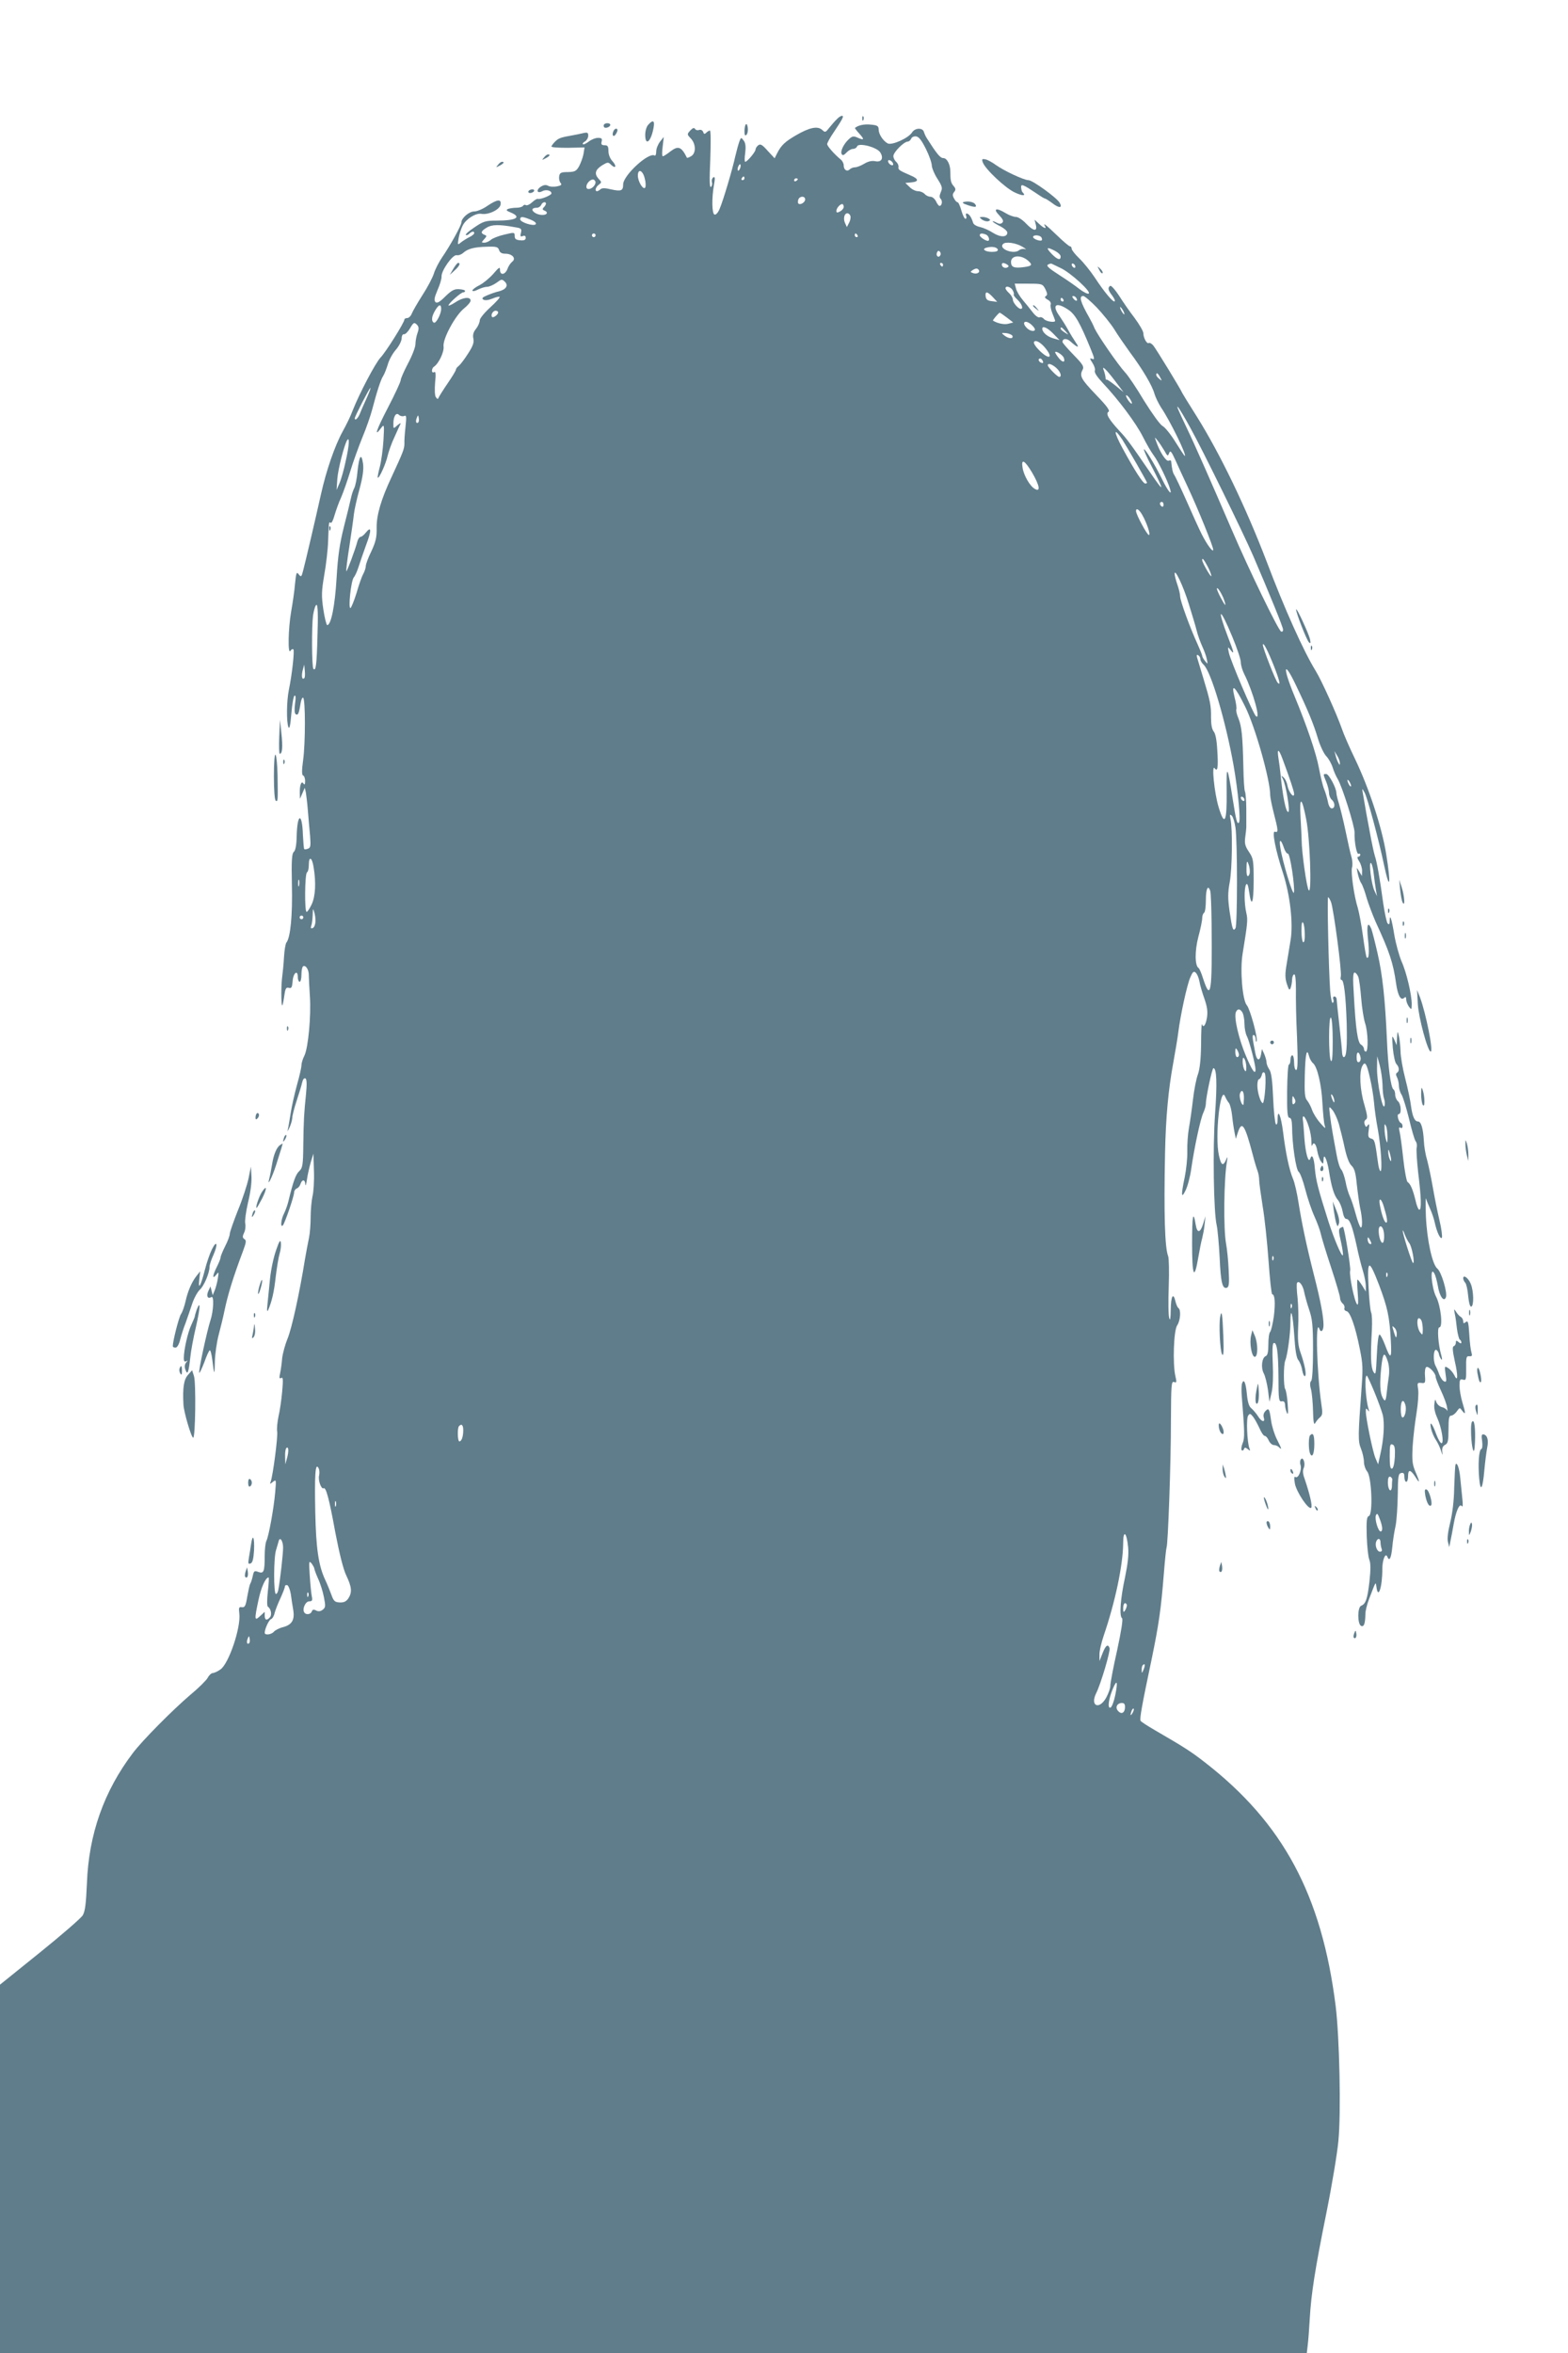 <?xml version="1.0" standalone="no"?>
<!DOCTYPE svg PUBLIC "-//W3C//DTD SVG 20010904//EN"
 "http://www.w3.org/TR/2001/REC-SVG-20010904/DTD/svg10.dtd">
<svg version="1.0" xmlns="http://www.w3.org/2000/svg"
 width="853pt" height="1280pt" viewBox="0 0 853 1280"
 preserveAspectRatio="xMidYMid meet">
<g transform="translate(0,1280) scale(0.1,-0.1)"
fill="#607d8b" stroke="none">
<path d="M4553 12152 c-10 -9 -28 -30 -41 -46 -21 -27 -23 -28 -40 -12 -25 22
-70 12 -142 -30 -60 -35 -80 -54 -102 -97 l-14 -28 -38 41 c-30 34 -40 39 -52
29 -8 -6 -14 -17 -14 -23 -1 -13 -45 -66 -56 -66 -4 0 -4 22 0 48 4 34 2 54
-8 67 -14 19 -15 19 -24 -5 -5 -14 -15 -50 -22 -80 -15 -70 -67 -245 -86 -288
-8 -19 -20 -32 -27 -29 -14 4 -16 87 -3 161 7 38 6 47 -4 41 -6 -4 -10 -16 -7
-26 3 -10 0 -22 -6 -26 -7 -4 -8 40 -3 150 3 87 3 157 -2 157 -4 0 -13 -5 -20
-12 -9 -9 -13 -8 -17 5 -4 9 -13 13 -22 10 -8 -3 -18 -1 -22 6 -5 8 -13 5 -26
-9 -18 -20 -18 -21 3 -43 29 -31 29 -82 1 -97 -11 -7 -21 -10 -22 -8 -30 60
-47 67 -89 35 -19 -15 -38 -27 -42 -27 -5 0 -5 24 -1 53 l6 52 -20 -25 c-11
-14 -21 -38 -21 -53 0 -16 -4 -26 -9 -23 -32 20 -171 -108 -171 -157 0 -35
-11 -39 -66 -27 -33 8 -50 8 -58 0 -5 -5 -14 -10 -18 -10 -14 0 -8 22 9 35 17
13 17 14 -1 33 -24 27 -18 49 20 73 30 18 33 18 48 3 26 -25 32 -7 8 19 -13
14 -22 36 -22 55 0 26 -4 32 -21 32 -16 0 -20 5 -16 20 4 16 0 20 -20 20 -14
0 -36 -9 -50 -20 -15 -11 -29 -18 -32 -14 -3 3 2 10 12 15 9 6 17 19 17 31 0
17 -4 19 -27 14 -16 -4 -41 -9 -58 -12 -63 -11 -76 -15 -95 -34 -11 -11 -20
-23 -20 -27 0 -5 41 -7 90 -7 l90 2 -6 -37 c-4 -20 -15 -49 -24 -66 -15 -26
-23 -30 -61 -31 -38 0 -44 -4 -47 -23 -2 -12 1 -28 7 -35 9 -11 5 -15 -20 -20
-17 -3 -39 -2 -48 4 -13 6 -24 4 -40 -6 -26 -18 -19 -39 9 -24 20 11 50 4 50
-12 0 -10 -59 -34 -74 -30 -5 2 -19 -7 -32 -19 -12 -11 -27 -18 -33 -15 -5 4
-12 2 -16 -4 -3 -5 -19 -10 -35 -10 -15 0 -36 -3 -45 -6 -14 -6 -11 -10 14
-20 61 -26 29 -44 -79 -44 -58 0 -71 -4 -118 -36 -30 -20 -51 -38 -48 -42 4
-3 12 0 18 6 14 14 28 16 28 4 0 -5 -12 -15 -27 -22 -16 -8 -36 -21 -46 -29
-18 -15 -18 -14 -12 24 4 22 14 53 22 68 18 36 71 69 101 64 39 -7 99 22 105
49 6 33 -17 31 -72 -6 -24 -17 -56 -30 -71 -30 -28 0 -70 -36 -70 -60 0 -16
-62 -128 -105 -190 -17 -25 -38 -65 -45 -89 -8 -24 -36 -77 -63 -118 -26 -41
-52 -86 -57 -99 -5 -13 -16 -24 -25 -24 -8 0 -15 -4 -15 -8 0 -16 -101 -177
-130 -207 -28 -30 -113 -191 -152 -289 -10 -28 -34 -77 -53 -111 -43 -78 -90
-213 -119 -344 -34 -152 -85 -370 -97 -415 -9 -35 -11 -36 -24 -20 -11 16 -14
10 -20 -51 -3 -39 -13 -106 -21 -151 -16 -92 -19 -238 -4 -214 5 8 12 11 16 8
7 -7 -7 -136 -25 -223 -12 -60 -13 -172 -2 -200 6 -13 11 11 16 73 4 50 12 95
17 98 7 4 8 -11 3 -44 -4 -32 -3 -52 4 -57 12 -7 17 2 26 58 3 21 10 35 14 32
13 -7 13 -248 0 -340 -8 -57 -7 -81 0 -83 6 -2 11 -16 11 -30 0 -19 -3 -23 -9
-14 -11 18 -21 -8 -20 -51 l1 -32 13 30 13 30 6 -25 c2 -14 8 -59 11 -100 3
-41 9 -103 12 -137 4 -53 3 -64 -11 -69 -9 -4 -19 -5 -21 -2 -2 2 -5 36 -7 76
-4 126 -31 120 -34 -7 -1 -50 -7 -78 -16 -85 -10 -9 -13 -46 -10 -179 4 -166
-8 -288 -30 -314 -5 -7 -11 -43 -13 -80 -2 -37 -7 -86 -10 -108 -6 -44 -6
-147 0 -154 2 -2 7 20 11 49 6 43 10 51 25 47 15 -4 18 2 21 36 3 45 28 65 28
23 0 -14 5 -26 10 -26 6 0 10 18 10 39 0 22 4 42 9 45 14 9 32 -19 31 -50 0
-16 3 -67 6 -114 7 -104 -9 -279 -30 -322 -9 -17 -16 -41 -16 -52 0 -12 -11
-60 -24 -106 -13 -47 -29 -117 -35 -157 -6 -39 -13 -79 -16 -90 -3 -10 1 -4 9
12 8 17 15 40 16 53 0 13 11 56 24 95 13 40 27 85 30 100 4 17 11 25 18 21 7
-5 8 -31 3 -83 -11 -107 -13 -140 -15 -279 -1 -110 -4 -125 -22 -142 -19 -17
-33 -56 -59 -164 -5 -21 -16 -51 -24 -67 -16 -31 -21 -79 -6 -64 11 13 61 158
61 179 0 9 7 19 15 22 8 3 17 14 20 25 9 26 25 24 26 -3 1 -13 5 0 9 27 4 28
14 70 21 95 l14 45 3 -95 c2 -52 -2 -114 -8 -137 -5 -23 -10 -74 -10 -113 0
-39 -4 -90 -9 -113 -5 -23 -15 -76 -22 -117 -29 -181 -72 -378 -95 -432 -13
-32 -26 -80 -29 -106 -2 -26 -7 -62 -11 -81 -6 -26 -4 -32 6 -26 10 6 11 -9 5
-75 -4 -45 -13 -106 -20 -135 -6 -29 -10 -66 -7 -83 4 -29 -23 -236 -35 -270
-6 -15 -5 -16 12 -2 18 14 18 12 12 -58 -7 -84 -35 -239 -48 -264 -5 -10 -9
-47 -9 -82 0 -85 -5 -97 -35 -86 -21 8 -24 6 -30 -23 -4 -18 -10 -36 -14 -42
-3 -5 -10 -37 -16 -70 -8 -50 -13 -59 -29 -57 -16 3 -18 -2 -14 -35 9 -76 -57
-271 -102 -303 -15 -11 -35 -20 -42 -20 -8 0 -21 -12 -28 -26 -8 -14 -50 -56
-95 -93 -97 -83 -260 -247 -312 -316 -157 -207 -240 -441 -250 -707 -5 -115
-10 -154 -23 -176 -10 -16 -115 -107 -234 -203 l-216 -174 0 -1002 0 -1003
3554 0 3555 0 5 43 c3 23 8 87 11 142 8 139 28 268 91 580 30 149 59 324 65
390 15 152 6 566 -15 735 -76 603 -286 994 -711 1324 -77 60 -112 82 -272 175
-40 23 -75 46 -78 51 -6 10 6 79 60 335 39 189 51 272 66 460 6 77 13 143 15
147 8 13 24 462 24 685 1 201 2 221 17 216 14 -6 15 -1 7 33 -15 68 -9 248 10
275 17 25 22 84 7 94 -5 3 -12 19 -16 35 -12 53 -25 32 -26 -42 -1 -49 -3 -65
-8 -48 -5 14 -6 91 -3 172 3 81 1 155 -3 165 -18 44 -24 224 -17 563 4 194 18
343 44 485 11 61 24 137 28 170 12 95 47 256 65 298 13 31 19 36 29 27 8 -6
17 -27 21 -48 3 -20 16 -63 27 -94 15 -43 19 -69 14 -103 -7 -42 -20 -59 -28
-35 -1 5 -4 -44 -4 -110 -1 -82 -7 -134 -17 -163 -9 -23 -21 -85 -27 -137 -6
-52 -16 -122 -22 -155 -6 -33 -10 -90 -9 -128 1 -37 -6 -100 -14 -140 -21 -99
-19 -120 4 -73 11 21 25 73 31 115 17 119 50 273 66 308 8 17 14 39 14 49 0
35 34 194 41 194 18 0 21 -84 9 -249 -13 -186 -8 -534 9 -606 5 -22 12 -100
16 -174 6 -138 15 -174 40 -165 11 5 13 24 9 97 -2 51 -9 115 -14 142 -15 80
-12 355 5 449 4 25 3 27 -4 10 -17 -40 -28 -34 -40 22 -23 102 8 387 34 319 5
-11 14 -27 21 -35 6 -8 14 -40 17 -70 3 -30 9 -70 13 -89 l7 -35 11 34 c22 67
38 43 81 -120 9 -36 21 -75 26 -88 5 -13 9 -35 9 -50 0 -15 9 -79 19 -143 11
-64 25 -198 32 -297 7 -100 16 -182 20 -182 14 0 18 -46 9 -119 -6 -41 -15
-80 -20 -85 -6 -6 -10 -36 -10 -68 0 -41 -4 -60 -14 -64 -21 -8 -28 -62 -11
-94 8 -15 18 -56 23 -91 l8 -64 12 52 c7 32 9 92 6 156 -3 63 -2 107 4 111 18
11 26 -48 27 -184 0 -123 2 -135 18 -132 12 2 17 -4 18 -20 0 -13 5 -32 10
-43 6 -14 8 1 4 49 -2 37 -9 73 -13 80 -10 12 -10 132 0 156 12 28 28 147 28
205 0 97 13 52 21 -71 5 -79 12 -120 22 -132 8 -9 18 -34 21 -55 4 -21 11 -35
15 -32 10 6 -1 63 -24 128 -13 37 -16 69 -13 135 3 48 1 120 -3 161 -5 41 -6
78 -3 83 10 16 32 -12 39 -50 4 -20 16 -64 27 -96 17 -50 21 -84 21 -218 0
-98 -4 -163 -10 -169 -7 -7 -8 -22 -1 -46 5 -20 10 -73 11 -118 1 -55 5 -78
11 -67 5 9 16 24 26 32 15 13 16 23 8 75 -24 165 -33 467 -11 408 9 -25 23
-12 23 20 0 46 -16 132 -52 272 -41 161 -66 281 -84 394 -8 51 -21 109 -30
129 -21 50 -40 142 -54 255 -12 93 -30 133 -30 65 0 -19 -4 -28 -9 -23 -5 6
-12 70 -15 143 -4 95 -10 140 -21 155 -8 12 -15 29 -15 39 0 9 -6 29 -12 44
l-13 28 -5 -30 c-7 -38 -23 -34 -31 8 -17 88 -18 98 -9 98 6 0 10 -10 11 -22
0 -13 3 -18 5 -12 8 18 -36 177 -53 196 -24 27 -38 192 -23 281 27 167 29 183
20 222 -12 51 -12 136 -1 154 6 9 11 -3 16 -38 13 -93 25 -65 25 58 0 113 -2
122 -26 158 -21 31 -24 46 -20 78 3 22 6 47 6 55 0 8 0 53 0 99 0 46 -4 89 -7
95 -4 6 -8 67 -9 136 -4 169 -9 218 -27 263 -9 21 -14 43 -11 50 2 6 -2 36
-10 65 -20 80 2 61 56 -48 55 -108 139 -405 138 -486 0 -11 9 -56 20 -99 24
-92 25 -106 6 -99 -18 7 2 -98 43 -223 39 -120 57 -275 42 -366 -6 -37 -16
-97 -22 -134 -9 -52 -8 -75 2 -106 11 -32 14 -36 20 -21 4 11 8 31 8 47 1 15
6 27 12 27 6 0 9 -31 9 -82 -1 -46 1 -163 6 -260 5 -132 4 -178 -5 -178 -6 0
-11 17 -11 40 0 22 -4 40 -10 40 -5 0 -10 -11 -10 -25 0 -14 -4 -25 -8 -25 -5
0 -9 -65 -10 -145 -1 -115 2 -145 13 -145 9 0 13 -15 14 -47 0 -95 21 -236 36
-247 8 -6 24 -49 36 -96 12 -47 34 -112 49 -145 15 -33 31 -76 35 -95 4 -19
29 -102 56 -183 27 -82 49 -157 49 -167 0 -10 6 -23 14 -30 8 -6 12 -17 10
-25 -3 -7 2 -15 12 -17 19 -4 47 -82 71 -203 17 -83 18 -105 10 -215 -19 -259
-20 -289 -3 -330 9 -22 16 -55 16 -72 0 -17 8 -40 17 -51 25 -27 33 -234 10
-243 -12 -4 -14 -24 -12 -107 2 -56 8 -115 14 -130 8 -20 8 -54 1 -119 -11
-95 -20 -122 -45 -132 -21 -8 -21 -101 0 -110 16 -6 22 14 23 67 0 15 9 51 20
80 39 101 35 95 40 65 9 -70 32 -2 32 97 0 51 17 92 27 68 11 -28 21 -10 27
50 3 34 11 87 18 117 6 30 11 107 12 170 1 101 3 115 19 118 13 3 17 -3 17
-22 0 -14 5 -26 10 -26 6 0 10 14 10 30 0 39 13 38 39 -2 26 -42 27 -33 1 27
-17 40 -19 61 -15 139 3 50 13 131 21 180 8 49 12 107 9 128 -6 36 -5 38 17
36 21 -3 23 0 20 38 -2 23 1 45 7 48 12 8 51 -32 51 -52 0 -8 13 -42 29 -76
16 -34 31 -74 33 -91 3 -16 3 -24 1 -18 -3 7 -15 16 -28 19 -13 3 -26 15 -31
27 -6 19 -8 18 -11 -11 -3 -20 4 -49 16 -75 23 -50 38 -137 23 -137 -6 0 -18
21 -28 47 -22 62 -39 80 -29 33 4 -19 16 -46 25 -60 10 -14 23 -41 29 -60 9
-28 10 -29 7 -7 -2 19 2 31 15 38 16 8 19 22 19 84 0 59 3 75 14 75 8 0 22 10
31 23 16 22 16 22 30 3 19 -25 19 -14 0 48 -8 27 -15 67 -15 88 0 34 3 38 18
34 17 -6 19 0 18 61 -1 60 1 68 17 66 15 -1 17 3 12 20 -4 12 -10 57 -12 100
-4 65 -7 76 -19 66 -11 -9 -14 -8 -14 4 0 9 -6 20 -13 24 -8 4 -19 17 -26 28
-11 18 -12 17 -7 -10 4 -16 9 -54 12 -83 4 -29 11 -55 15 -58 5 -3 9 -10 9
-16 0 -7 -6 -6 -15 2 -12 10 -15 10 -15 -3 0 -8 -5 -17 -11 -19 -9 -3 -7 -25
5 -81 19 -82 17 -119 -3 -76 -7 14 -22 31 -33 38 -20 12 -20 11 -14 -33 6 -38
5 -45 -7 -40 -9 3 -20 20 -27 37 -6 18 -16 40 -21 49 -14 27 -11 90 4 86 6 -3
14 -13 15 -24 2 -10 8 -23 13 -28 5 -6 5 3 0 21 -17 59 -24 153 -11 153 21 0
8 119 -18 168 -24 47 -34 168 -10 127 7 -11 15 -42 20 -69 9 -57 33 -91 44
-62 9 25 -25 139 -47 156 -27 22 -56 153 -62 285 -2 61 -2 103 1 95 2 -8 12
-33 22 -55 10 -22 21 -55 25 -74 11 -51 31 -95 39 -83 3 6 -2 48 -13 94 -11
46 -27 126 -36 178 -9 52 -23 119 -31 149 -9 29 -17 76 -18 105 -4 69 -15 106
-32 106 -18 0 -30 26 -38 84 -3 27 -17 94 -31 148 -14 54 -26 122 -26 151 -1
29 -5 66 -9 82 -7 29 -8 29 -10 -10 l-2 -40 -13 30 c-13 27 -13 24 -8 -45 4
-41 12 -81 20 -88 15 -16 17 -38 3 -47 -7 -4 -7 -12 0 -25 5 -10 10 -30 10
-45 0 -14 6 -36 14 -48 8 -12 26 -71 41 -131 14 -60 30 -115 36 -123 6 -7 9
-22 6 -34 -3 -11 1 -73 8 -137 17 -137 19 -202 6 -202 -5 0 -15 24 -21 53 -14
57 -27 88 -43 98 -5 4 -16 60 -23 125 -7 66 -16 132 -20 148 -5 21 -4 27 5 22
6 -4 11 -1 11 8 0 8 -4 16 -9 18 -13 5 -24 48 -12 48 17 0 13 56 -4 70 -8 7
-15 23 -15 36 0 12 -4 25 -9 28 -15 9 -30 123 -36 271 -10 224 -24 352 -51
470 -14 61 -29 120 -34 133 -19 44 -26 20 -18 -55 8 -71 5 -113 -7 -101 -3 3
-12 54 -20 114 -8 60 -21 129 -28 154 -21 65 -39 197 -32 221 4 12 3 38 -3 58
-6 20 -20 83 -32 141 -12 58 -29 125 -36 149 -8 25 -14 51 -14 58 0 27 -41
103 -55 103 -18 0 -18 1 0 -43 8 -20 15 -47 15 -60 0 -14 7 -30 15 -37 19 -16
19 -47 0 -47 -9 0 -17 14 -21 36 -4 20 -13 50 -20 67 -7 16 -20 69 -29 117
-15 81 -66 230 -134 394 -65 157 -58 197 9 56 63 -131 96 -210 120 -291 12
-40 33 -83 45 -95 12 -12 28 -40 35 -62 7 -22 19 -49 26 -60 25 -40 93 -257
93 -293 -2 -52 12 -123 22 -116 5 3 9 0 9 -5 0 -6 -5 -11 -11 -11 -7 0 -5 -10
5 -25 9 -13 16 -37 16 -52 l-1 -28 -15 25 c-15 25 -15 25 -8 -10 4 -19 12 -44
20 -55 7 -11 20 -47 29 -80 10 -33 32 -91 49 -130 75 -162 95 -222 111 -335 9
-63 25 -93 42 -79 10 9 13 7 13 -8 0 -10 7 -28 15 -39 14 -18 14 -17 15 13 0
52 -28 174 -56 235 -13 32 -31 96 -39 144 -14 86 -25 119 -25 74 0 -17 -3 -21
-11 -13 -5 5 -16 55 -24 109 -19 139 -34 224 -46 260 -5 17 -14 58 -20 90 -6
32 -17 93 -25 134 -7 41 -16 91 -19 110 -6 34 -6 35 8 10 16 -27 79 -263 107
-398 31 -145 38 -103 11 63 -23 144 -93 358 -170 518 -29 60 -61 133 -71 163
-28 80 -110 262 -142 314 -67 109 -169 336 -267 595 -112 293 -253 586 -380
789 -45 71 -81 130 -81 131 0 7 -144 243 -157 257 -9 10 -19 15 -24 12 -10 -6
-29 29 -29 54 0 10 -22 48 -48 83 -27 35 -65 90 -85 122 -21 32 -42 55 -47 52
-15 -9 -12 -24 10 -52 11 -15 18 -29 14 -32 -7 -8 -55 48 -108 129 -24 36 -62
83 -85 105 -22 21 -41 45 -41 52 0 7 -4 13 -9 13 -5 0 -37 27 -71 60 -59 57
-79 72 -65 50 11 -18 -8 -11 -33 13 l-24 22 7 -27 c10 -40 -13 -36 -54 7 -18
19 -42 35 -54 35 -12 0 -37 9 -55 20 -52 32 -72 26 -37 -10 21 -22 26 -33 18
-41 -8 -8 -17 -8 -32 0 -12 7 -21 9 -21 7 0 -3 18 -15 40 -26 22 -11 40 -27
40 -35 0 -26 -37 -27 -77 -2 -21 14 -53 28 -71 32 -19 4 -36 14 -38 23 -9 29
-20 46 -32 50 -7 2 -10 -2 -6 -12 3 -9 2 -16 -4 -16 -5 0 -15 20 -22 45 -7 25
-16 45 -21 45 -5 0 -13 9 -19 21 -9 15 -8 24 1 35 9 11 9 18 -3 32 -15 16 -18
32 -18 79 0 38 -18 73 -38 73 -17 0 -35 22 -91 110 -5 8 -12 23 -15 33 -7 23
-48 22 -64 -3 -19 -31 -110 -72 -133 -60 -25 14 -49 50 -49 76 0 18 -7 23 -42
26 -36 4 -69 -3 -87 -18 -1 -1 9 -15 23 -30 30 -33 28 -39 -8 -23 -22 10 -29
9 -47 -7 -29 -26 -49 -68 -40 -82 5 -9 12 -7 26 8 10 11 26 20 35 20 10 0 20
6 23 14 8 21 106 -4 125 -32 21 -32 8 -56 -26 -49 -19 4 -40 -1 -61 -14 -17
-10 -39 -19 -49 -19 -10 0 -23 -5 -29 -11 -15 -15 -33 -3 -33 21 0 11 -7 25
-16 32 -34 28 -74 73 -74 84 0 7 16 36 36 65 49 73 57 89 44 89 -5 0 -18 -8
-27 -18z m484 -162 c18 -36 32 -76 32 -91 1 -14 14 -46 31 -72 26 -41 28 -50
18 -72 -8 -19 -8 -29 -1 -36 12 -12 7 -39 -6 -39 -4 0 -13 11 -19 25 -7 14
-20 25 -31 25 -10 0 -24 7 -31 15 -7 8 -23 15 -36 15 -13 0 -34 10 -46 23
l-23 22 33 3 c42 4 41 19 -5 38 -62 27 -68 31 -65 46 1 9 -5 21 -13 28 -8 7
-15 21 -15 31 0 21 57 78 78 79 7 0 15 7 19 16 3 8 15 14 27 12 15 -2 30 -22
53 -68z m-179 -79 c3 -8 -1 -12 -9 -9 -7 2 -15 10 -17 17 -3 8 1 12 9 9 7 -2
15 -10 17 -17z m-832 -27 c-4 -9 -9 -15 -11 -12 -3 3 -3 13 1 22 4 9 9 15 11
12 3 -3 3 -13 -1 -22z m-519 -53 c6 -21 7 -44 3 -51 -10 -16 -40 32 -40 65 0
39 26 30 37 -14z m543 -1 c0 -5 -5 -10 -11 -10 -5 0 -7 5 -4 10 3 6 8 10 11
10 2 0 4 -4 4 -10z m-816 -38 c-14 -22 -44 -28 -44 -8 0 23 31 49 44 36 7 -7
8 -15 0 -28z m1106 34 c0 -3 -4 -8 -10 -11 -5 -3 -10 -1 -10 4 0 6 5 11 10 11
6 0 10 -2 10 -4z m40 -111 c0 -16 -27 -32 -37 -22 -3 4 -3 13 0 22 8 20 37 20
37 0z m-1410 -23 c0 -4 -5 -13 -12 -20 -9 -9 -7 -13 5 -18 9 -3 14 -10 11 -15
-8 -13 -46 -10 -66 5 -20 14 -14 26 13 26 9 0 19 7 23 15 6 16 26 21 26 7z
m1620 -17 c0 -8 -9 -19 -20 -25 -15 -8 -20 -8 -20 3 0 14 19 37 32 37 4 0 8
-7 8 -15z m36 -49 c3 -8 0 -25 -7 -38 l-12 -23 -10 22 c-11 24 -4 53 13 53 6
0 13 -6 16 -14z m-1739 -21 c22 -9 33 -19 27 -25 -12 -12 -84 11 -84 27 0 17
13 16 57 -2z m-85 -41 c34 -5 37 -9 32 -30 -5 -19 -3 -23 10 -18 10 4 16 1 16
-10 0 -11 -9 -15 -30 -13 -23 2 -30 7 -30 23 0 21 -2 21 -56 8 -31 -7 -64 -20
-73 -28 -10 -9 -26 -16 -36 -16 -17 0 -17 1 -1 19 15 16 15 19 1 24 -22 9 -19
20 13 39 27 17 68 18 154 2z m438 -44 c0 -5 -4 -10 -10 -10 -5 0 -10 5 -10 10
0 6 5 10 10 10 6 0 10 -4 10 -10z m1425 0 c3 -5 1 -10 -4 -10 -6 0 -11 5 -11
10 0 6 2 10 4 10 3 0 8 -4 11 -10z m699 4 c15 -6 23 -34 10 -34 -13 0 -44 21
-44 30 0 11 11 13 34 4z m301 -15 c4 -6 5 -13 2 -16 -8 -7 -47 7 -47 18 0 13
37 11 45 -2z m-105 -50 c19 -11 27 -18 16 -14 -10 3 -25 0 -32 -6 -30 -25
-114 8 -87 34 13 14 69 6 103 -14z m-2845 -19 c4 -14 15 -20 34 -20 38 0 60
-26 38 -43 -9 -7 -21 -24 -26 -39 -13 -34 -41 -37 -41 -6 0 18 -5 15 -36 -21
-20 -23 -54 -51 -75 -62 -21 -10 -39 -24 -39 -29 0 -6 13 -4 30 5 16 8 38 15
50 15 11 0 34 10 51 22 27 20 30 21 46 5 20 -20 6 -42 -34 -52 -15 -3 -43 -13
-62 -21 -27 -11 -32 -17 -21 -24 9 -5 27 -3 49 6 19 8 36 12 39 9 3 -3 -20
-29 -51 -57 -32 -29 -57 -60 -57 -70 0 -11 -9 -32 -20 -46 -15 -18 -19 -34
-15 -53 5 -21 -2 -41 -28 -81 -18 -29 -41 -59 -50 -67 -10 -7 -17 -17 -17 -22
0 -5 -20 -38 -44 -73 -24 -35 -46 -70 -49 -77 -5 -12 -7 -11 -16 1 -6 8 -7 41
-4 79 5 47 3 62 -5 57 -7 -4 -12 -1 -12 8 0 8 5 18 10 21 26 16 57 81 53 110
-6 41 64 170 112 208 19 15 35 34 35 42 0 23 -43 18 -84 -10 -20 -13 -36 -20
-36 -16 0 11 68 71 80 71 6 0 10 3 10 8 0 4 -15 8 -32 9 -26 2 -41 -6 -75 -39
-32 -32 -46 -39 -54 -31 -9 9 -6 25 11 65 13 29 23 62 22 74 -2 31 60 120 82
116 10 -2 25 3 35 12 26 23 59 32 127 34 55 2 63 -1 69 -18z m2713 3 c2 -9 -8
-13 -32 -13 -38 0 -57 16 -29 23 29 8 56 3 61 -10z m312 -8 c17 -9 30 -22 30
-30 0 -22 -16 -18 -45 10 -38 39 -33 45 15 20z m-625 -24 c-9 -16 -25 -3 -18
15 4 10 9 12 15 6 6 -6 7 -15 3 -21z m478 -29 c26 -23 21 -29 -24 -35 -53 -7
-69 0 -69 28 0 37 54 41 93 7z m-463 -22 c0 -5 -2 -10 -4 -10 -3 0 -8 5 -11
10 -3 6 -1 10 4 10 6 0 11 -4 11 -10z m349 1 c9 -6 10 -11 2 -15 -13 -8 -31 1
-31 15 0 11 11 11 29 0z m291 -19 c53 -24 171 -132 152 -139 -6 -3 -29 9 -50
25 -20 16 -70 51 -111 77 -53 34 -70 49 -61 55 8 5 17 7 20 6 3 -1 25 -12 50
-24z m80 7 c0 -6 -4 -7 -10 -4 -5 3 -10 11 -10 16 0 6 5 7 10 4 6 -3 10 -11
10 -16z m-525 -18 c8 -14 -13 -24 -33 -16 -14 5 -14 7 -2 15 19 12 27 12 35 1z
m362 -104 c11 -23 12 -31 3 -37 -9 -6 -6 -11 9 -20 13 -6 20 -18 17 -26 -3 -7
1 -29 9 -48 8 -20 15 -38 15 -41 0 -11 -48 -4 -60 9 -6 8 -17 13 -24 10 -8 -3
-24 9 -37 26 -13 17 -38 48 -55 68 -17 20 -34 49 -37 63 l-7 26 76 0 c73 0 76
-1 91 -30z m-178 -6 c6 -10 8 -20 6 -23 -3 -3 6 -15 20 -28 23 -22 34 -50 18
-50 -14 0 -43 34 -43 50 0 9 -9 25 -20 35 -11 10 -20 22 -20 27 0 16 29 8 39
-11z m-108 -37 l24 -26 -30 4 c-22 2 -31 9 -33 26 -4 29 9 28 39 -4z m454 -5
c11 -17 -1 -21 -15 -4 -8 9 -8 15 -2 15 6 0 14 -5 17 -11z m111 -51 c33 -35
76 -88 95 -118 18 -30 57 -86 85 -125 70 -94 122 -182 134 -226 6 -20 22 -53
36 -75 49 -72 143 -264 129 -264 -2 0 -24 34 -50 75 -25 41 -57 81 -71 88 -13
7 -57 68 -100 137 -41 69 -88 139 -104 155 -37 40 -146 198 -165 238 -7 18
-20 43 -28 57 -50 88 -59 120 -34 120 7 0 40 -28 73 -62z m-181 42 c3 -5 1
-10 -4 -10 -6 0 -11 5 -11 10 0 6 2 10 4 10 3 0 8 -4 11 -10z m-3385 -50 c0
-29 -29 -82 -40 -75 -15 9 -12 34 7 66 20 34 33 37 33 9z m3412 -5 c37 -25 63
-70 121 -212 22 -53 23 -61 9 -55 -15 5 -15 3 1 -22 10 -15 16 -34 13 -42 -4
-10 13 -35 43 -67 86 -91 182 -220 218 -292 19 -38 46 -85 60 -103 24 -32 75
-137 88 -181 13 -42 -11 -14 -45 56 -39 79 -92 165 -97 159 -2 -2 15 -42 39
-87 76 -148 74 -155 -7 -36 -104 152 -126 182 -165 223 -59 64 -76 94 -60 104
10 6 -8 31 -68 93 -82 86 -91 102 -72 137 8 16 0 29 -50 80 -33 34 -60 65 -60
70 0 20 23 21 43 3 39 -35 52 -38 30 -7 -11 16 -30 47 -42 69 -12 22 -33 55
-46 74 -46 63 -21 82 47 36z m298 -5 c6 -11 8 -20 6 -20 -3 0 -10 9 -16 20 -6
11 -8 20 -6 20 3 0 10 -9 16 -20z m-3400 -9 c0 -12 -26 -32 -33 -25 -9 10 4
34 19 34 8 0 14 -4 14 -9z m2767 -28 l35 -27 -27 -7 c-22 -6 -59 2 -83 17 -4
2 30 41 36 43 2 1 19 -11 39 -26z m-3206 -85 c-6 -17 -11 -44 -11 -60 0 -16
-18 -63 -40 -104 -22 -42 -40 -83 -40 -91 0 -9 -31 -76 -69 -149 -64 -123 -79
-168 -37 -111 16 21 17 18 12 -68 -3 -49 -12 -115 -20 -145 -8 -30 -13 -57
-11 -58 7 -7 45 77 54 120 6 24 22 70 38 103 15 33 29 65 32 70 2 6 -6 1 -18
-9 -21 -19 -21 -19 -21 10 0 40 15 63 31 47 6 -6 18 -9 27 -6 13 6 14 -2 8
-58 -4 -35 -7 -77 -6 -92 0 -28 -7 -46 -70 -182 -56 -119 -82 -206 -81 -275 1
-53 -5 -77 -29 -129 -17 -34 -30 -70 -30 -79 0 -10 -6 -29 -14 -44 -8 -14 -24
-60 -36 -102 -13 -42 -28 -79 -33 -83 -14 -9 2 149 18 167 7 8 18 33 25 55 7
22 25 75 41 119 31 82 30 107 -1 69 -10 -13 -23 -23 -28 -23 -6 0 -13 -10 -17
-22 -13 -50 -58 -169 -61 -165 -2 2 5 64 17 138 11 74 22 150 24 171 2 20 15
81 30 135 19 70 24 110 20 141 -9 61 -21 44 -30 -40 -3 -40 -12 -82 -18 -93
-6 -11 -14 -36 -18 -55 -4 -19 -21 -89 -38 -155 -23 -92 -33 -158 -40 -280 -9
-151 -30 -255 -51 -255 -4 0 -14 38 -21 85 -11 75 -10 98 5 188 10 56 20 140
21 187 4 108 4 102 14 96 5 -3 14 16 21 42 8 26 23 70 36 97 12 28 34 91 49
140 15 50 45 133 66 185 22 52 45 120 53 150 26 99 47 165 61 186 7 11 18 40
25 63 6 22 25 57 42 77 18 20 32 48 33 63 0 15 6 25 13 23 7 -1 22 14 33 33
18 31 22 33 36 20 12 -12 13 -22 4 -47z m3341 45 c10 -9 18 -20 18 -25 0 -14
-28 -9 -44 8 -32 32 -8 48 26 17z m118 -48 l34 -35 -35 10 c-32 9 -59 33 -59
52 0 18 28 6 60 -27z m66 14 c19 -22 19 -22 -3 -8 -13 8 -23 17 -23 21 0 12 6
9 26 -13z m-288 -26 c5 -18 -20 -16 -44 2 -18 15 -18 15 10 13 16 -2 31 -9 34
-15z m181 -69 c43 -54 16 -61 -36 -9 -19 19 -32 39 -28 45 8 14 38 -3 64 -36z
m98 -50 c10 -26 -6 -28 -26 -3 -11 13 -20 28 -21 32 0 13 41 -13 47 -29z
m-114 -18 c4 -10 1 -13 -9 -9 -15 6 -19 23 -5 23 5 0 11 -7 14 -14z m74 -38
c23 -21 31 -48 15 -48 -10 0 -62 53 -62 63 0 14 24 6 47 -15z m319 -70 l46
-61 -44 36 c-25 20 -47 35 -49 32 -3 -2 -5 4 -5 13 -1 9 -5 26 -9 36 -14 33
11 10 61 -56z m245 20 c11 -21 11 -22 -4 -9 -10 7 -17 17 -17 22 0 15 9 10 21
-13z m-4317 -115 c-15 -32 -31 -70 -37 -85 -10 -24 -27 -39 -27 -23 0 10 80
165 85 165 3 0 -7 -26 -21 -57z m4154 -4 c19 -30 8 -34 -12 -4 -9 14 -13 25
-9 25 5 0 14 -9 21 -21z m329 -159 c61 -109 288 -572 341 -695 89 -207 162
-386 162 -400 0 -9 -5 -13 -11 -10 -17 11 -174 334 -271 560 -112 260 -200
460 -241 545 -52 109 -58 125 -48 115 6 -6 37 -58 68 -115z m-4201 33 c-11
-11 -17 4 -9 23 7 18 8 18 11 1 2 -10 1 -21 -2 -24z m3830 -95 c28 -44 134
-228 134 -234 0 -2 -5 -4 -10 -4 -12 0 -59 73 -124 193 -49 91 -49 118 0 45z
m228 -59 c17 -31 19 -32 26 -14 6 17 12 11 33 -35 13 -30 45 -98 69 -150 54
-115 138 -322 138 -340 0 -18 -33 26 -63 85 -14 28 -51 109 -82 180 -32 72
-62 135 -67 142 -8 10 -13 35 -17 75 -1 4 -7 5 -14 2 -13 -5 -47 46 -66 101
-11 30 -11 30 6 9 10 -12 26 -37 37 -55z m-4453 -55 c-10 -49 -26 -105 -35
-124 l-15 -35 4 60 c4 53 37 183 53 210 15 23 12 -28 -7 -111z m3734 -65 c40
-69 47 -106 16 -89 -27 14 -61 72 -68 115 -9 53 11 43 52 -26z m715 -175 c0
-8 -4 -12 -10 -9 -5 3 -10 10 -10 16 0 5 5 9 10 9 6 0 10 -7 10 -16z m-117
-53 c25 -43 48 -111 37 -111 -10 0 -70 112 -70 130 0 19 16 10 33 -19z m356
-281 c12 -22 21 -46 21 -53 -1 -12 -49 71 -50 86 -1 16 9 5 29 -33z m-102
-205 c17 -55 37 -120 43 -145 6 -25 20 -63 30 -85 10 -22 22 -53 25 -70 6 -29
6 -29 -9 -11 -9 11 -16 24 -16 29 0 4 -12 34 -26 65 -41 89 -94 235 -94 258 0
12 -7 41 -15 64 -8 23 -15 50 -15 59 0 32 47 -66 77 -164z m188 33 c8 -21 13
-38 10 -38 -5 0 -45 76 -45 87 0 14 19 -13 35 -49z m-4928 -208 c-4 -158 -9
-192 -22 -178 -9 9 -10 231 -2 291 5 31 13 57 19 57 7 0 9 -56 5 -170z m4977
-4 c25 -60 46 -122 46 -138 0 -16 9 -46 20 -67 46 -92 91 -253 62 -226 -16 15
-139 304 -147 345 -7 33 -6 34 9 15 22 -29 20 -16 -13 68 -64 167 -46 170 23
3z m226 -158 c31 -79 38 -110 21 -92 -12 11 -81 189 -81 206 1 20 26 -29 60
-114z m-400 37 c0 -8 8 -22 19 -32 40 -39 119 -306 162 -548 25 -144 39 -298
29 -309 -10 -11 -15 7 -35 134 -28 180 -34 186 -32 38 2 -171 -11 -197 -44
-87 -23 76 -39 236 -21 210 16 -22 20 5 14 99 -3 56 -10 91 -20 102 -9 12 -14
37 -14 75 1 65 -4 89 -43 218 -15 50 -30 99 -33 109 -3 13 -1 17 6 12 7 -4 12
-13 12 -21z m-4874 -103 c-13 -12 -17 8 -10 40 l9 33 3 -33 c2 -19 1 -36 -2
-40z m5321 -440 c41 -110 63 -177 63 -190 0 -27 -29 8 -36 44 -3 18 -13 39
-22 46 -13 12 -14 10 -3 -9 16 -30 40 -173 30 -179 -13 -8 -32 88 -44 216 -1
14 -6 48 -10 75 -9 56 1 54 22 -3z m312 -22 c0 -13 -1 -13 -8 0 -5 8 -12 26
-15 40 l-7 25 15 -25 c9 -14 15 -32 15 -40z m61 -125 c0 -5 -5 -3 -10 5 -5 8
-10 20 -10 25 0 6 5 3 10 -5 5 -8 10 -19 10 -25z m-580 -76 c0 -6 -4 -7 -10
-4 -5 3 -10 11 -10 16 0 6 5 7 10 4 6 -3 10 -11 10 -16z m336 -106 c20 -101
31 -403 14 -386 -11 10 -39 209 -39 273 0 14 -3 70 -6 125 -7 118 7 112 31
-12z m-385 -45 c11 -74 11 -530 0 -547 -13 -20 -18 -4 -32 92 -10 71 -10 101
1 160 13 72 16 285 4 342 -5 24 -4 28 7 18 7 -7 16 -36 20 -65z m264 -111 c6
-18 16 -31 21 -30 12 2 39 -179 33 -212 -5 -21 -63 171 -74 245 -8 49 3 48 20
-3z m-5279 -104 c14 -84 10 -157 -10 -201 -11 -23 -23 -42 -28 -42 -12 0 -10
207 2 215 6 3 10 22 10 41 0 50 18 41 26 -13z m5093 -20 c1 -12 -3 -25 -9 -28
-6 -4 -10 12 -9 42 0 36 3 43 9 28 5 -11 9 -30 9 -42z m674 -15 c3 -29 9 -69
12 -88 l6 -35 -14 30 c-17 36 -32 159 -19 151 5 -3 12 -29 15 -58z m-5846 -65
c-3 -10 -5 -4 -5 12 0 17 2 24 5 18 2 -7 2 -21 0 -30z m4957 -30 c3 -10 6 -88
7 -173 4 -380 -4 -431 -46 -303 -9 29 -20 55 -25 58 -20 13 -21 92 -1 169 12
44 21 89 21 102 0 13 5 26 10 29 6 3 10 35 10 71 0 60 12 85 24 47z m657 -60
c14 -38 60 -383 53 -405 -3 -10 -1 -18 4 -18 13 0 23 -85 28 -235 3 -132 -1
-185 -16 -185 -4 0 -8 10 -9 23 0 12 -7 81 -15 152 -8 72 -15 136 -15 143 -1
6 -6 12 -12 12 -6 0 -9 -7 -6 -15 4 -8 2 -17 -3 -20 -4 -3 -11 28 -14 67 -8
115 -17 508 -11 508 3 0 10 -12 16 -27z m-5525 -107 c-1 -16 -7 -31 -15 -34
-10 -3 -12 0 -8 12 4 10 7 36 8 59 1 36 2 38 8 17 5 -14 8 -39 7 -54z m-66 24
c0 -5 -4 -10 -10 -10 -5 0 -10 5 -10 10 0 6 5 10 10 10 6 0 10 -4 10 -10z
m5448 -92 c1 -28 -3 -46 -9 -43 -5 4 -9 32 -9 63 0 37 3 52 9 43 5 -8 9 -36 9
-63z m291 -231 c5 -13 12 -66 16 -118 4 -52 14 -112 21 -134 16 -46 19 -155 4
-155 -5 0 -10 7 -10 15 0 7 -7 18 -16 23 -18 10 -29 84 -39 270 -6 89 -5 122
4 122 6 0 15 -11 20 -23z m-629 -196 c5 -11 10 -38 10 -61 0 -23 6 -54 14 -68
13 -26 46 -154 46 -179 0 -32 -19 -6 -53 76 -38 90 -65 206 -54 235 9 22 24
20 37 -3z m490 -154 c0 -82 -3 -117 -10 -107 -13 20 -13 243 0 235 6 -4 10
-57 10 -128z m-510 -74 c0 -7 -4 -13 -10 -13 -5 0 -10 12 -10 28 0 21 2 24 10
12 5 -8 10 -21 10 -27z m403 -46 c23 -19 46 -116 51 -217 3 -52 8 -106 12
-120 7 -22 4 -20 -24 12 -18 20 -37 51 -44 70 -6 18 -18 41 -27 52 -13 15 -15
39 -13 134 3 120 11 156 23 108 4 -15 14 -33 22 -39z m259 29 c1 -10 -3 -21
-9 -23 -9 -3 -13 6 -13 28 0 34 15 31 22 -5z m-622 -51 c0 -23 -3 -27 -10 -15
-5 8 -10 29 -10 45 0 23 3 27 10 15 5 -8 10 -28 10 -45z m741 -95 c0 -30 4
-64 8 -75 4 -11 6 -28 3 -39 -9 -34 -41 124 -41 199 l1 70 14 -50 c7 -27 14
-75 15 -105z m-68 35 c9 -38 19 -99 22 -135 3 -36 12 -99 20 -140 17 -94 26
-230 15 -230 -4 0 -11 21 -14 48 -16 117 -18 124 -37 129 -16 5 -18 12 -13 47
4 30 3 37 -5 26 -8 -12 -11 -12 -17 4 -4 11 -2 21 6 26 11 7 9 22 -8 82 -24
79 -29 177 -11 210 15 28 24 14 42 -67z m-570 -57 c-3 -43 -9 -78 -13 -78 -12
0 -30 59 -30 96 0 19 4 34 9 34 5 0 11 10 15 22 3 15 9 19 15 13 6 -6 7 -42 4
-87z m-116 -53 c-1 -19 -2 -35 -4 -35 -10 0 -23 44 -18 61 10 29 23 14 22 -26z
m492 -15 c0 -10 -3 -8 -9 5 -12 27 -12 43 0 25 5 -8 9 -22 9 -30z m-218 -13
c-8 -8 -11 -3 -11 19 1 25 2 27 11 11 8 -14 8 -22 0 -30z m242 -109 c8 -29 23
-88 32 -131 11 -50 24 -85 37 -97 16 -15 23 -38 29 -102 5 -46 13 -103 18
-128 13 -56 14 -113 3 -106 -5 3 -17 36 -27 73 -10 37 -24 80 -32 96 -7 15
-18 50 -23 79 -6 28 -16 59 -24 67 -8 9 -19 45 -25 81 -7 36 -16 88 -21 115
-5 28 -12 73 -15 100 -6 50 -6 50 13 28 10 -11 26 -45 35 -75z m-163 -17 c8
-24 14 -59 14 -79 0 -19 2 -30 4 -23 8 24 22 9 28 -29 4 -22 13 -48 20 -57 12
-17 13 -16 14 7 0 43 18 8 29 -56 14 -91 29 -138 50 -162 10 -12 21 -40 25
-62 4 -24 12 -40 20 -40 18 0 32 -36 56 -145 10 -49 26 -112 35 -140 8 -27 15
-63 15 -80 l0 -30 -20 33 c-11 17 -22 32 -25 32 -3 0 -2 -33 1 -72 4 -47 3
-69 -3 -63 -15 15 -45 162 -38 184 4 15 -30 228 -39 238 -1 1 -7 -2 -14 -6
-11 -6 -10 -21 3 -76 8 -37 13 -70 10 -73 -7 -7 -47 88 -78 183 -57 180 -68
223 -74 288 -5 62 -16 84 -25 55 -10 -28 -26 30 -32 109 -3 45 -6 85 -7 90 -9
52 12 35 31 -26z m428 -56 c0 -34 -1 -36 -8 -15 -4 14 -8 41 -8 60 -1 28 1 31
8 15 5 -11 8 -38 8 -60z m20 -125 c0 -9 -3 -7 -8 5 -5 11 -8 29 -8 40 0 16 2
15 8 -5 4 -14 8 -32 8 -40z m-40 -253 c18 -59 22 -87 13 -87 -10 0 -25 43 -35
98 -7 41 9 34 22 -11z m-4 -123 c9 -24 7 -74 -3 -74 -10 0 -21 34 -21 68 0 25
15 30 24 6z m142 -75 c14 -16 32 -109 21 -109 -6 0 -58 162 -56 176 0 5 5 -4
11 -21 6 -16 17 -37 24 -46z m-206 -2 c0 -5 -4 -5 -10 -2 -5 3 -10 14 -10 23
0 15 2 15 10 2 5 -8 10 -19 10 -23z m-533 -89 c-3 -8 -6 -5 -6 6 -1 11 2 17 5
13 3 -3 4 -12 1 -19z m575 -137 c46 -122 57 -172 64 -301 6 -103 -1 -108 -32
-24 -11 28 -23 53 -29 55 -6 3 -12 -41 -15 -111 -5 -104 -6 -113 -19 -91 -14
26 -16 86 -8 226 2 44 1 87 -4 96 -4 9 -11 71 -14 139 -8 152 2 154 57 11z
m45 47 c-3 -8 -6 -5 -6 6 -1 11 2 17 5 13 3 -3 4 -12 1 -19z m-520 -170 c-3
-8 -6 -5 -6 6 -1 11 2 17 5 13 3 -3 4 -12 1 -19z m707 -74 c3 -9 6 -30 6 -47
-1 -30 -1 -31 -15 -13 -16 22 -20 76 -6 76 5 0 12 -7 15 -16z m-136 -75 c-2
-20 -5 -18 -15 15 -11 36 -11 38 3 24 9 -8 14 -26 12 -39z m-48 -145 c7 -22 9
-54 5 -82 -4 -26 -9 -65 -11 -86 -5 -47 -9 -53 -22 -29 -15 27 -17 78 -8 165
9 82 17 90 36 32z m-73 -166 c19 -46 39 -101 45 -123 11 -45 6 -133 -13 -215
l-12 -55 -15 35 c-15 37 -52 216 -52 253 0 18 2 19 11 7 8 -11 9 -9 3 10 -17
59 -22 191 -7 176 3 -3 21 -42 40 -88z m168 -69 c8 -25 -2 -69 -15 -69 -6 0
-10 20 -10 45 0 47 14 60 25 24z m-5125 -138 c0 -35 -9 -61 -21 -61 -10 0 -12
73 -2 83 14 15 23 6 23 -22z m5068 -144 c-2 -37 -8 -62 -15 -65 -10 -3 -13 15
-13 67 0 59 2 69 15 64 12 -4 15 -19 13 -66z m-6027 -9 l-9 -33 -1 41 c-1 22
2 44 7 48 12 12 14 -19 3 -56z m175 -93 c-7 -26 12 -77 24 -70 13 8 30 -53 64
-240 22 -114 43 -200 60 -235 30 -63 32 -91 11 -124 -12 -17 -24 -23 -47 -22
-26 1 -33 7 -45 41 -8 22 -23 59 -34 82 -36 77 -50 170 -54 368 -4 202 0 271
17 241 6 -10 7 -28 4 -41z m5838 -23 c-1 -7 -2 -24 -2 -38 -3 -38 -22 -18 -22
22 0 24 4 34 13 32 6 -3 12 -10 11 -16z m-5747 -144 c-3 -7 -5 -2 -5 12 0 14
2 19 5 13 2 -7 2 -19 0 -25z m5692 -120 c1 -10 -3 -18 -8 -18 -14 0 -34 68
-26 88 6 13 10 10 20 -18 8 -19 14 -43 14 -52z m-1382 -104 c4 -41 -2 -91 -17
-164 -25 -115 -32 -211 -16 -222 6 -4 -4 -68 -27 -175 -21 -92 -37 -179 -37
-193 0 -14 -11 -43 -23 -65 -38 -67 -88 -44 -54 25 25 49 79 231 73 246 -9 24
-21 15 -38 -28 l-17 -43 0 33 c-1 19 10 66 23 105 63 184 105 385 106 502 0
77 19 62 27 -21z m-4597 -2 c0 -33 -16 -177 -26 -229 -2 -13 -8 -23 -13 -23
-13 0 -13 199 1 240 6 19 12 41 14 48 7 26 24 0 24 -36z m5970 29 c0 -11 3
-26 6 -35 4 -10 1 -16 -9 -16 -16 0 -29 34 -20 56 8 20 23 17 23 -5z m-5800
-143 c0 -5 9 -29 20 -54 12 -25 26 -70 32 -101 10 -50 9 -57 -7 -69 -12 -9
-23 -10 -35 -4 -13 7 -20 6 -24 -5 -6 -17 -32 -20 -41 -5 -12 19 7 60 27 60
16 0 19 5 14 28 -3 15 -8 65 -11 112 -5 78 -5 83 10 66 8 -11 15 -24 15 -28z
m-253 -124 c-5 -46 -5 -79 0 -83 17 -11 23 -43 12 -57 -17 -20 -29 -17 -29 8
l0 21 -25 -23 c-31 -29 -32 -21 -9 87 14 67 38 122 55 123 3 0 1 -34 -4 -76z
m125 -15 c3 -24 9 -62 13 -85 9 -54 -6 -81 -54 -94 -21 -5 -44 -17 -51 -25
-13 -16 -50 -21 -50 -6 0 21 23 70 34 74 8 3 17 18 20 34 4 15 18 52 32 81 13
29 24 57 24 63 0 6 6 9 13 7 6 -3 15 -24 19 -49z m95 -11 c-3 -8 -6 -5 -6 6
-1 11 2 17 5 13 3 -3 4 -12 1 -19z m4453 -50 c0 -7 -5 -20 -10 -28 -8 -12 -10
-9 -10 13 0 15 5 27 10 27 6 0 10 -6 10 -12z m-4774 -205 c-11 -11 -17 4 -9
23 7 18 8 18 11 1 2 -10 1 -21 -2 -24z m4865 -144 c-9 -22 -10 -22 -10 -3 -1
11 2 24 6 27 12 12 14 0 4 -24z m-154 -139 c-7 -35 -19 -66 -26 -68 -17 -6
-11 45 13 103 23 54 28 39 13 -35z m53 -65 c0 -30 -18 -42 -36 -23 -19 18 -9
43 16 45 15 1 20 -5 20 -22z m41 -32 c-12 -20 -14 -14 -5 12 4 9 9 14 11 11 3
-2 0 -13 -6 -23z"/>
<path d="M2466 11338 l-19 -33 26 24 c27 24 34 41 19 41 -4 0 -16 -15 -26 -32z"/>
<path d="M5620 11136 c0 -2 8 -10 18 -17 15 -13 16 -12 3 4 -13 16 -21 21 -21
13z"/>
<path d="M1791 9924 c0 -11 3 -14 6 -6 3 7 2 16 -1 19 -3 4 -6 -2 -5 -13z"/>
<path d="M7186 6451 c-4 -7 -5 -15 -2 -18 9 -9 19 4 14 18 -4 11 -6 11 -12 0z"/>
<path d="M7191 6384 c0 -11 3 -14 6 -6 3 7 2 16 -1 19 -3 4 -6 -2 -5 -13z"/>
<path d="M7256 6215 c4 -27 10 -59 14 -70 7 -19 7 -19 14 1 4 13 -2 41 -14 70
l-20 49 6 -50z"/>
<path d="M4691 12154 c0 -11 3 -14 6 -6 3 7 2 16 -1 19 -3 4 -6 -2 -5 -13z"/>
<path d="M3527 12122 c-10 -10 -17 -35 -17 -55 0 -64 31 -39 45 36 8 41 -2 48
-28 19z"/>
<path d="M3287 12124 c-4 -4 -4 -10 -1 -15 6 -10 34 0 34 12 0 10 -24 12 -33
3z"/>
<path d="M4058 12124 c-5 -4 -8 -21 -8 -38 0 -21 3 -27 11 -19 6 6 9 23 7 38
-2 15 -6 23 -10 19z"/>
<path d="M3336 12084 c-9 -22 3 -32 14 -14 12 19 12 30 1 30 -5 0 -12 -7 -15
-16z"/>
<path d="M2959 11943 c-13 -15 -12 -15 9 -4 23 12 28 21 13 21 -5 0 -15 -7
-22 -17z"/>
<path d="M5346 11918 c11 -36 127 -145 177 -166 42 -19 60 -18 40 2 -4 3 -7
15 -8 26 -2 22 10 17 82 -31 23 -16 44 -29 48 -29 3 0 22 -12 41 -26 36 -28
56 -26 38 4 -17 28 -147 122 -169 122 -25 0 -135 52 -178 83 -18 13 -42 27
-55 30 -19 4 -22 2 -16 -15z"/>
<path d="M2709 11903 c-13 -15 -12 -15 9 -4 23 12 28 21 13 21 -5 0 -15 -7
-22 -17z"/>
<path d="M2875 11760 c-3 -5 1 -10 9 -10 8 0 18 5 21 10 3 6 -1 10 -9 10 -8 0
-18 -4 -21 -10z"/>
<path d="M5246 11702 c-15 -3 -10 -8 19 -18 40 -13 51 -12 41 4 -8 13 -36 19
-60 14z"/>
<path d="M5343 11605 c11 -7 26 -11 34 -8 12 5 12 7 1 14 -7 5 -22 9 -33 9
-19 -1 -19 -1 -2 -15z"/>
<path d="M5980 11332 c6 -13 14 -21 18 -18 3 4 -2 14 -12 24 -18 16 -18 16 -6
-6z"/>
<path d="M7051 9485 c-1 -17 57 -167 70 -179 9 -8 10 -4 5 19 -9 34 -74 175
-75 160z"/>
<path d="M7131 9274 c0 -11 3 -14 6 -6 3 7 2 16 -1 19 -3 4 -6 -2 -5 -13z"/>
<path d="M1519 8792 c-2 -50 -1 -92 3 -92 14 0 17 37 9 110 l-8 75 -4 -93z"/>
<path d="M1490 8578 c0 -74 4 -129 10 -133 12 -7 12 -2 10 135 -1 58 -6 109
-11 115 -5 5 -9 -40 -9 -117z"/>
<path d="M1541 8654 c0 -11 3 -14 6 -6 3 7 2 16 -1 19 -3 4 -6 -2 -5 -13z"/>
<path d="M7617 7960 c3 -30 9 -62 14 -70 14 -24 9 39 -6 85 l-13 40 5 -55z"/>
<path d="M7551 7844 c0 -11 3 -14 6 -6 3 7 2 16 -1 19 -3 4 -6 -2 -5 -13z"/>
<path d="M7631 7774 c0 -11 3 -14 6 -6 3 7 2 16 -1 19 -3 4 -6 -2 -5 -13z"/>
<path d="M7642 7710 c0 -14 2 -19 5 -12 2 6 2 18 0 25 -3 6 -5 1 -5 -13z"/>
<path d="M7713 7340 c4 -75 54 -260 70 -260 16 0 -26 209 -58 295 l-16 40 4
-75z"/>
<path d="M7652 7250 c0 -14 2 -19 5 -12 2 6 2 18 0 25 -3 6 -5 1 -5 -13z"/>
<path d="M1561 7204 c0 -11 3 -14 6 -6 3 7 2 16 -1 19 -3 4 -6 -2 -5 -13z"/>
<path d="M7672 7140 c0 -14 2 -19 5 -12 2 6 2 18 0 25 -3 6 -5 1 -5 -13z"/>
<path d="M6910 7130 c0 -5 5 -10 10 -10 6 0 10 5 10 10 0 6 -4 10 -10 10 -5 0
-10 -4 -10 -10z"/>
<path d="M7731 6850 c0 -25 4 -52 9 -60 12 -19 12 42 0 80 -7 21 -8 17 -9 -20z"/>
<path d="M1397 6744 c-4 -4 -7 -14 -7 -23 0 -11 3 -12 11 -4 6 6 10 16 7 23
-2 6 -7 8 -11 4z"/>
<path d="M1546 6615 c-9 -26 -7 -32 5 -12 6 10 9 21 6 23 -2 3 -7 -2 -11 -11z"/>
<path d="M7972 6575 c0 -16 4 -43 8 -60 l8 -30 0 35 c0 19 -4 46 -8 60 -8 24
-8 24 -8 -5z"/>
<path d="M1524 6572 c-19 -12 -36 -53 -44 -106 -5 -28 -11 -62 -15 -76 -14
-52 15 5 36 70 29 91 38 120 36 120 -1 0 -7 -4 -13 -8z"/>
<path d="M1352 6390 c-8 -36 -33 -114 -58 -174 -24 -61 -44 -118 -44 -127 0
-10 -11 -40 -25 -67 -14 -28 -25 -55 -25 -61 0 -7 -9 -29 -20 -51 -24 -47 -26
-72 -4 -44 14 18 15 17 9 -20 -3 -21 -11 -50 -17 -65 l-11 -26 -6 24 -6 24
-12 -26 c-12 -27 -3 -44 17 -32 15 10 12 -75 -5 -126 -19 -58 -67 -280 -61
-286 2 -3 14 23 27 56 12 34 25 64 30 66 4 3 10 -21 14 -52 10 -85 13 -87 14
-7 1 39 10 104 21 145 11 41 25 99 31 129 18 87 47 182 102 328 16 44 18 55 7
62 -11 7 -12 14 -2 35 7 14 9 37 6 51 -3 13 4 64 15 112 13 52 21 110 19 142
l-3 55 -13 -65z"/>
<path d="M1425 6317 c-16 -25 -37 -87 -29 -87 2 0 15 23 30 51 27 54 27 78 -1
36z"/>
<path d="M1376 6205 c-9 -26 -7 -32 5 -12 6 10 9 21 6 23 -2 3 -7 -2 -11 -11z"/>
<path d="M6485 6035 c0 -178 12 -203 34 -73 7 40 16 87 21 103 4 17 11 50 13
75 l5 45 -12 -39 c-16 -53 -33 -56 -41 -9 -14 85 -20 53 -20 -102z"/>
<path d="M1502 6000 c-13 -36 -28 -105 -33 -155 -5 -49 -11 -112 -14 -140 -4
-34 -2 -43 4 -30 20 46 32 98 41 181 6 49 15 105 21 125 6 19 9 46 7 60 -3 18
-9 9 -26 -41z"/>
<path d="M1153 6005 c-11 -22 -28 -71 -38 -110 -22 -88 -38 -117 -31 -55 l5
45 -20 -25 c-26 -33 -48 -84 -60 -140 -6 -25 -16 -55 -24 -67 -12 -17 -45
-148 -45 -175 0 -5 7 -8 15 -8 8 0 19 17 25 43 6 23 19 65 30 92 10 28 26 75
36 105 10 30 29 64 41 75 23 20 53 92 53 125 0 10 9 38 21 64 26 59 19 85 -8
31z"/>
<path d="M7960 5847 c0 -7 5 -18 11 -24 6 -6 13 -38 16 -72 4 -39 10 -60 17
-58 15 5 13 86 -3 124 -13 32 -41 52 -41 30z"/>
<path d="M1411 5804 c-6 -21 -9 -40 -6 -42 2 -2 8 13 14 34 6 21 9 40 6 42 -2
2 -8 -13 -14 -34z"/>
<path d="M1070 5676 c-5 -15 -10 -31 -10 -35 0 -4 -9 -25 -19 -47 -19 -39 -41
-136 -41 -181 0 -17 4 -22 13 -17 9 6 9 4 -1 -8 -8 -11 -9 -23 -3 -39 11 -30
17 -16 26 66 3 33 17 109 31 168 24 105 26 150 4 93z"/>
<path d="M7992 5660 c0 -14 2 -19 5 -12 2 6 2 18 0 25 -3 6 -5 1 -5 -13z"/>
<path d="M1381 5644 c0 -11 3 -14 6 -6 3 7 2 16 -1 19 -3 4 -6 -2 -5 -13z"/>
<path d="M6638 5638 c-8 -42 -1 -184 10 -204 8 -14 10 10 7 100 -5 121 -9 146
-17 104z"/>
<path d="M6902 5600 c0 -14 2 -19 5 -12 2 6 2 18 0 25 -3 6 -5 1 -5 -13z"/>
<path d="M1382 5590 c-1 -14 -5 -36 -8 -50 -5 -19 -4 -22 5 -14 7 7 11 28 8
50 -2 22 -4 28 -5 14z"/>
<path d="M6806 5536 c-10 -40 3 -116 20 -116 18 0 18 73 0 115 l-13 30 -7 -29z"/>
<path d="M977 5357 c-3 -8 -1 -20 4 -28 6 -10 9 -7 9 14 0 29 -5 35 -13 14z"/>
<path d="M8037 5333 c7 -40 13 -57 19 -50 7 7 -7 77 -16 77 -4 0 -5 -12 -3
-27z"/>
<path d="M1023 5322 c-23 -25 -30 -70 -25 -162 2 -41 43 -180 53 -180 12 0 16
302 4 336 l-10 31 -22 -25z"/>
<path d="M6756 5273 c-2 -10 -3 -38 -1 -63 16 -200 17 -232 5 -260 -7 -17 -9
-34 -5 -38 4 -4 10 -1 12 6 4 10 8 10 21 0 13 -11 15 -10 9 4 -13 35 -18 163
-7 178 9 13 12 12 26 -5 9 -11 24 -39 35 -62 10 -24 23 -43 29 -43 6 0 16 -11
22 -25 6 -14 19 -25 28 -25 9 0 21 -5 28 -12 17 -17 15 -9 -12 44 -13 26 -27
71 -31 100 -9 66 -13 72 -31 53 -9 -9 -13 -23 -9 -35 9 -29 -12 -25 -32 8 -10
15 -26 34 -36 42 -13 11 -20 35 -24 78 -6 63 -17 87 -27 55z"/>
<path d="M6838 5251 c-12 -51 -10 -97 3 -84 5 5 9 34 7 64 -3 50 -4 52 -10 20z"/>
<path d="M8027 5153 c-2 -5 -1 -19 4 -33 7 -23 7 -23 8 8 1 31 -3 40 -12 25z"/>
<path d="M8003 4995 c3 -69 15 -113 19 -69 6 71 2 144 -9 144 -9 0 -12 -21
-10 -75z"/>
<path d="M6630 5048 c0 -24 11 -48 22 -48 5 0 6 10 3 23 -10 30 -25 46 -25 25z"/>
<path d="M7127 4993 c-9 -8 -9 -76 -1 -97 12 -30 24 -5 24 50 0 50 -7 64 -23
47z"/>
<path d="M8063 4961 c3 -23 1 -41 -5 -43 -13 -5 -18 -84 -11 -161 7 -76 19
-56 28 47 4 45 11 98 15 120 9 42 2 69 -19 74 -11 2 -13 -6 -8 -37z"/>
<path d="M7076 4861 c-4 -6 -5 -20 -1 -30 8 -25 -12 -74 -27 -65 -8 5 -9 -4
-4 -34 7 -45 75 -147 89 -133 8 8 -8 76 -37 161 -9 24 -10 43 -3 57 10 24 -5
64 -17 44z"/>
<path d="M7918 4834 c-2 -5 -5 -61 -7 -124 -1 -72 -10 -144 -22 -192 -12 -49
-17 -88 -12 -105 l7 -28 7 35 c4 19 12 60 17 90 13 73 32 115 44 98 6 -8 7 8
3 42 -3 30 -8 80 -11 110 -5 55 -18 90 -26 74z"/>
<path d="M6651 4810 c0 -14 4 -32 9 -40 9 -13 10 -13 9 0 -1 8 -5 26 -9 40
l-8 25 -1 -25z"/>
<path d="M7020 4801 c0 -6 4 -13 10 -16 6 -3 7 1 4 9 -7 18 -14 21 -14 7z"/>
<path d="M1350 4735 c0 -15 4 -24 10 -20 6 3 10 12 10 20 0 8 -4 17 -10 20 -6
4 -10 -5 -10 -20z"/>
<path d="M7802 4730 c0 -14 2 -19 5 -12 2 6 2 18 0 25 -3 6 -5 1 -5 -13z"/>
<path d="M7754 4664 c8 -39 21 -62 31 -52 10 9 -10 81 -24 86 -11 4 -12 -4 -7
-34z"/>
<path d="M6881 4630 c15 -45 24 -54 15 -15 -4 17 -12 34 -17 40 -5 5 -4 -6 2
-25z"/>
<path d="M7156 4597 c3 -10 9 -15 12 -12 3 3 0 11 -7 18 -10 9 -11 8 -5 -6z"/>
<path d="M6890 4518 c0 -7 5 -20 10 -28 8 -12 10 -11 10 7 0 12 -4 25 -10 28
-5 3 -10 0 -10 -7z"/>
<path d="M7997 4507 c-4 -10 -7 -28 -6 -40 0 -21 1 -21 10 2 5 14 8 32 7 40
-3 13 -5 13 -11 -2z"/>
<path d="M1366 4402 c-3 -20 -8 -54 -12 -75 -5 -31 -4 -36 9 -31 11 4 16 24
19 71 3 71 -7 95 -16 35z"/>
<path d="M7981 4414 c0 -11 3 -14 6 -6 3 7 2 16 -1 19 -3 4 -6 -2 -5 -13z"/>
<path d="M6636 4282 c-4 -13 -5 -26 -2 -29 10 -11 18 4 14 29 l-4 23 -8 -23z"/>
<path d="M1336 4252 c-4 -13 -5 -26 -2 -29 10 -11 18 4 14 29 l-4 23 -8 -23z"/>
<path d="M7367 3916 c-4 -10 -5 -21 -2 -24 9 -9 17 6 13 25 -3 17 -4 17 -11
-1z"/>
</g>
</svg>
